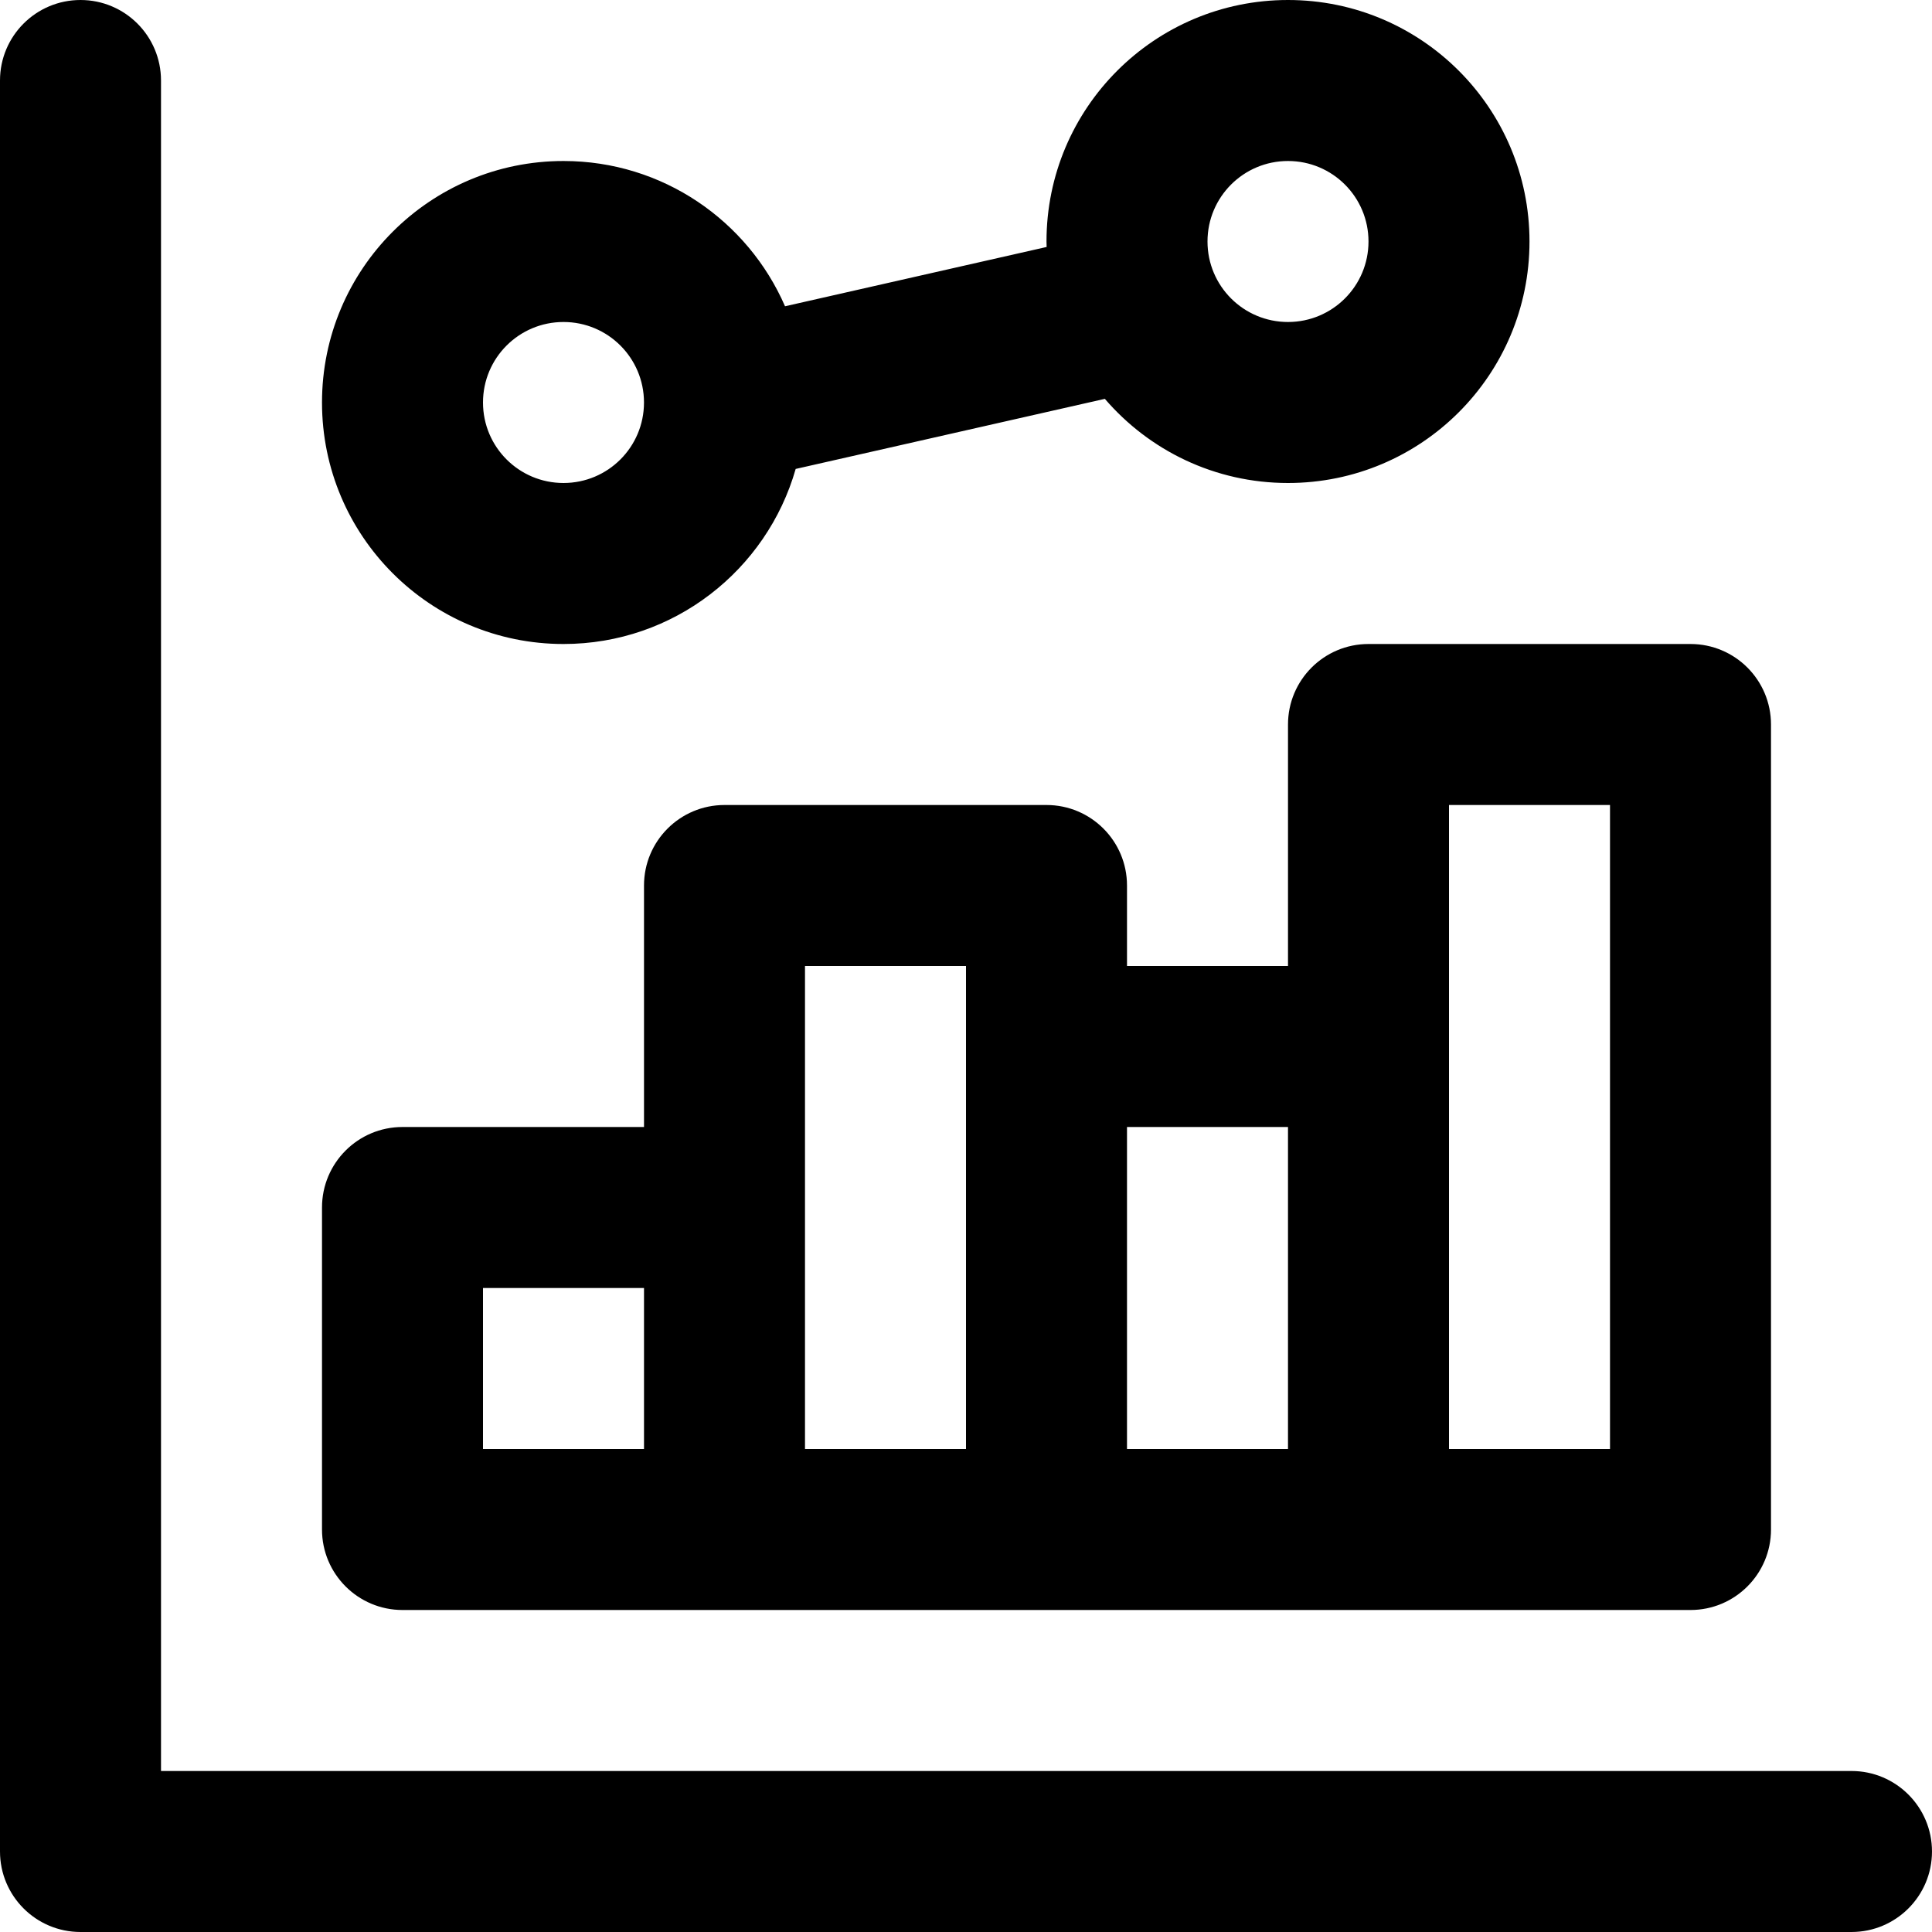 <?xml version="1.0" encoding="iso-8859-1"?>
<!-- Uploaded to: SVG Repo, www.svgrepo.com, Generator: SVG Repo Mixer Tools -->
<svg fill="#000000" height="800px" width="800px" version="1.1" id="Layer_1" xmlns="http://www.w3.org/2000/svg" xmlns:xlink="http://www.w3.org/1999/xlink" 
	 viewBox="0 0 512 512" xml:space="preserve">
<g>
	<g>
		<g>
			<path d="M490.667,469.333h-448v-448C42.667,9.551,33.115,0,21.333,0C9.551,0,0,9.551,0,21.333v469.333
				C0,502.449,9.551,512,21.333,512h469.333c11.782,0,21.333-9.551,21.333-21.333S502.449,469.333,490.667,469.333z"/>
			<path d="M106.667,426.667H192h85.333h85.333H448c11.782,0,21.333-9.551,21.333-21.333V192c0-11.782-9.551-21.333-21.333-21.333
				h-85.333c-11.782,0-21.333,9.551-21.333,21.333v64h-42.667v-21.333c0-11.782-9.551-21.333-21.333-21.333H192
				c-11.782,0-21.333,9.551-21.333,21.333v64h-64c-11.782,0-21.333,9.551-21.333,21.333v85.333
				C85.333,417.115,94.885,426.667,106.667,426.667z M384,213.333h42.667V384H384V277.333V213.333z M341.333,298.667V384h-42.667
				v-85.333H341.333z M213.333,256H256v21.333V384h-42.667v-64V256z M128,341.333h42.667V384H128V341.333z"/>
			<path d="M149.333,170.667c29.246,0,53.882-19.608,61.529-46.394l81.936-18.574C304.534,119.347,321.915,128,341.333,128
				c35.355,0,64-28.645,64-64s-28.645-64-64-64c-35.355,0-64,28.645-64,64c0,0.486,0.026,0.965,0.037,1.448l-69.33,15.716
				c-9.852-22.655-32.419-38.497-58.706-38.497c-35.355,0-64,28.645-64,64S113.978,170.667,149.333,170.667z M341.333,42.667
				c11.791,0,21.333,9.542,21.333,21.333s-9.542,21.333-21.333,21.333C329.542,85.333,320,75.791,320,64
				S329.542,42.667,341.333,42.667z M149.333,85.333c11.775,0,21.305,9.517,21.331,21.286c0,0.034,0,0.068,0,0.102
				c-0.03,11.766-9.558,21.278-21.331,21.278C137.542,128,128,118.458,128,106.667S137.542,85.333,149.333,85.333z"/>
		</g>
	</g>
</g>
</svg>